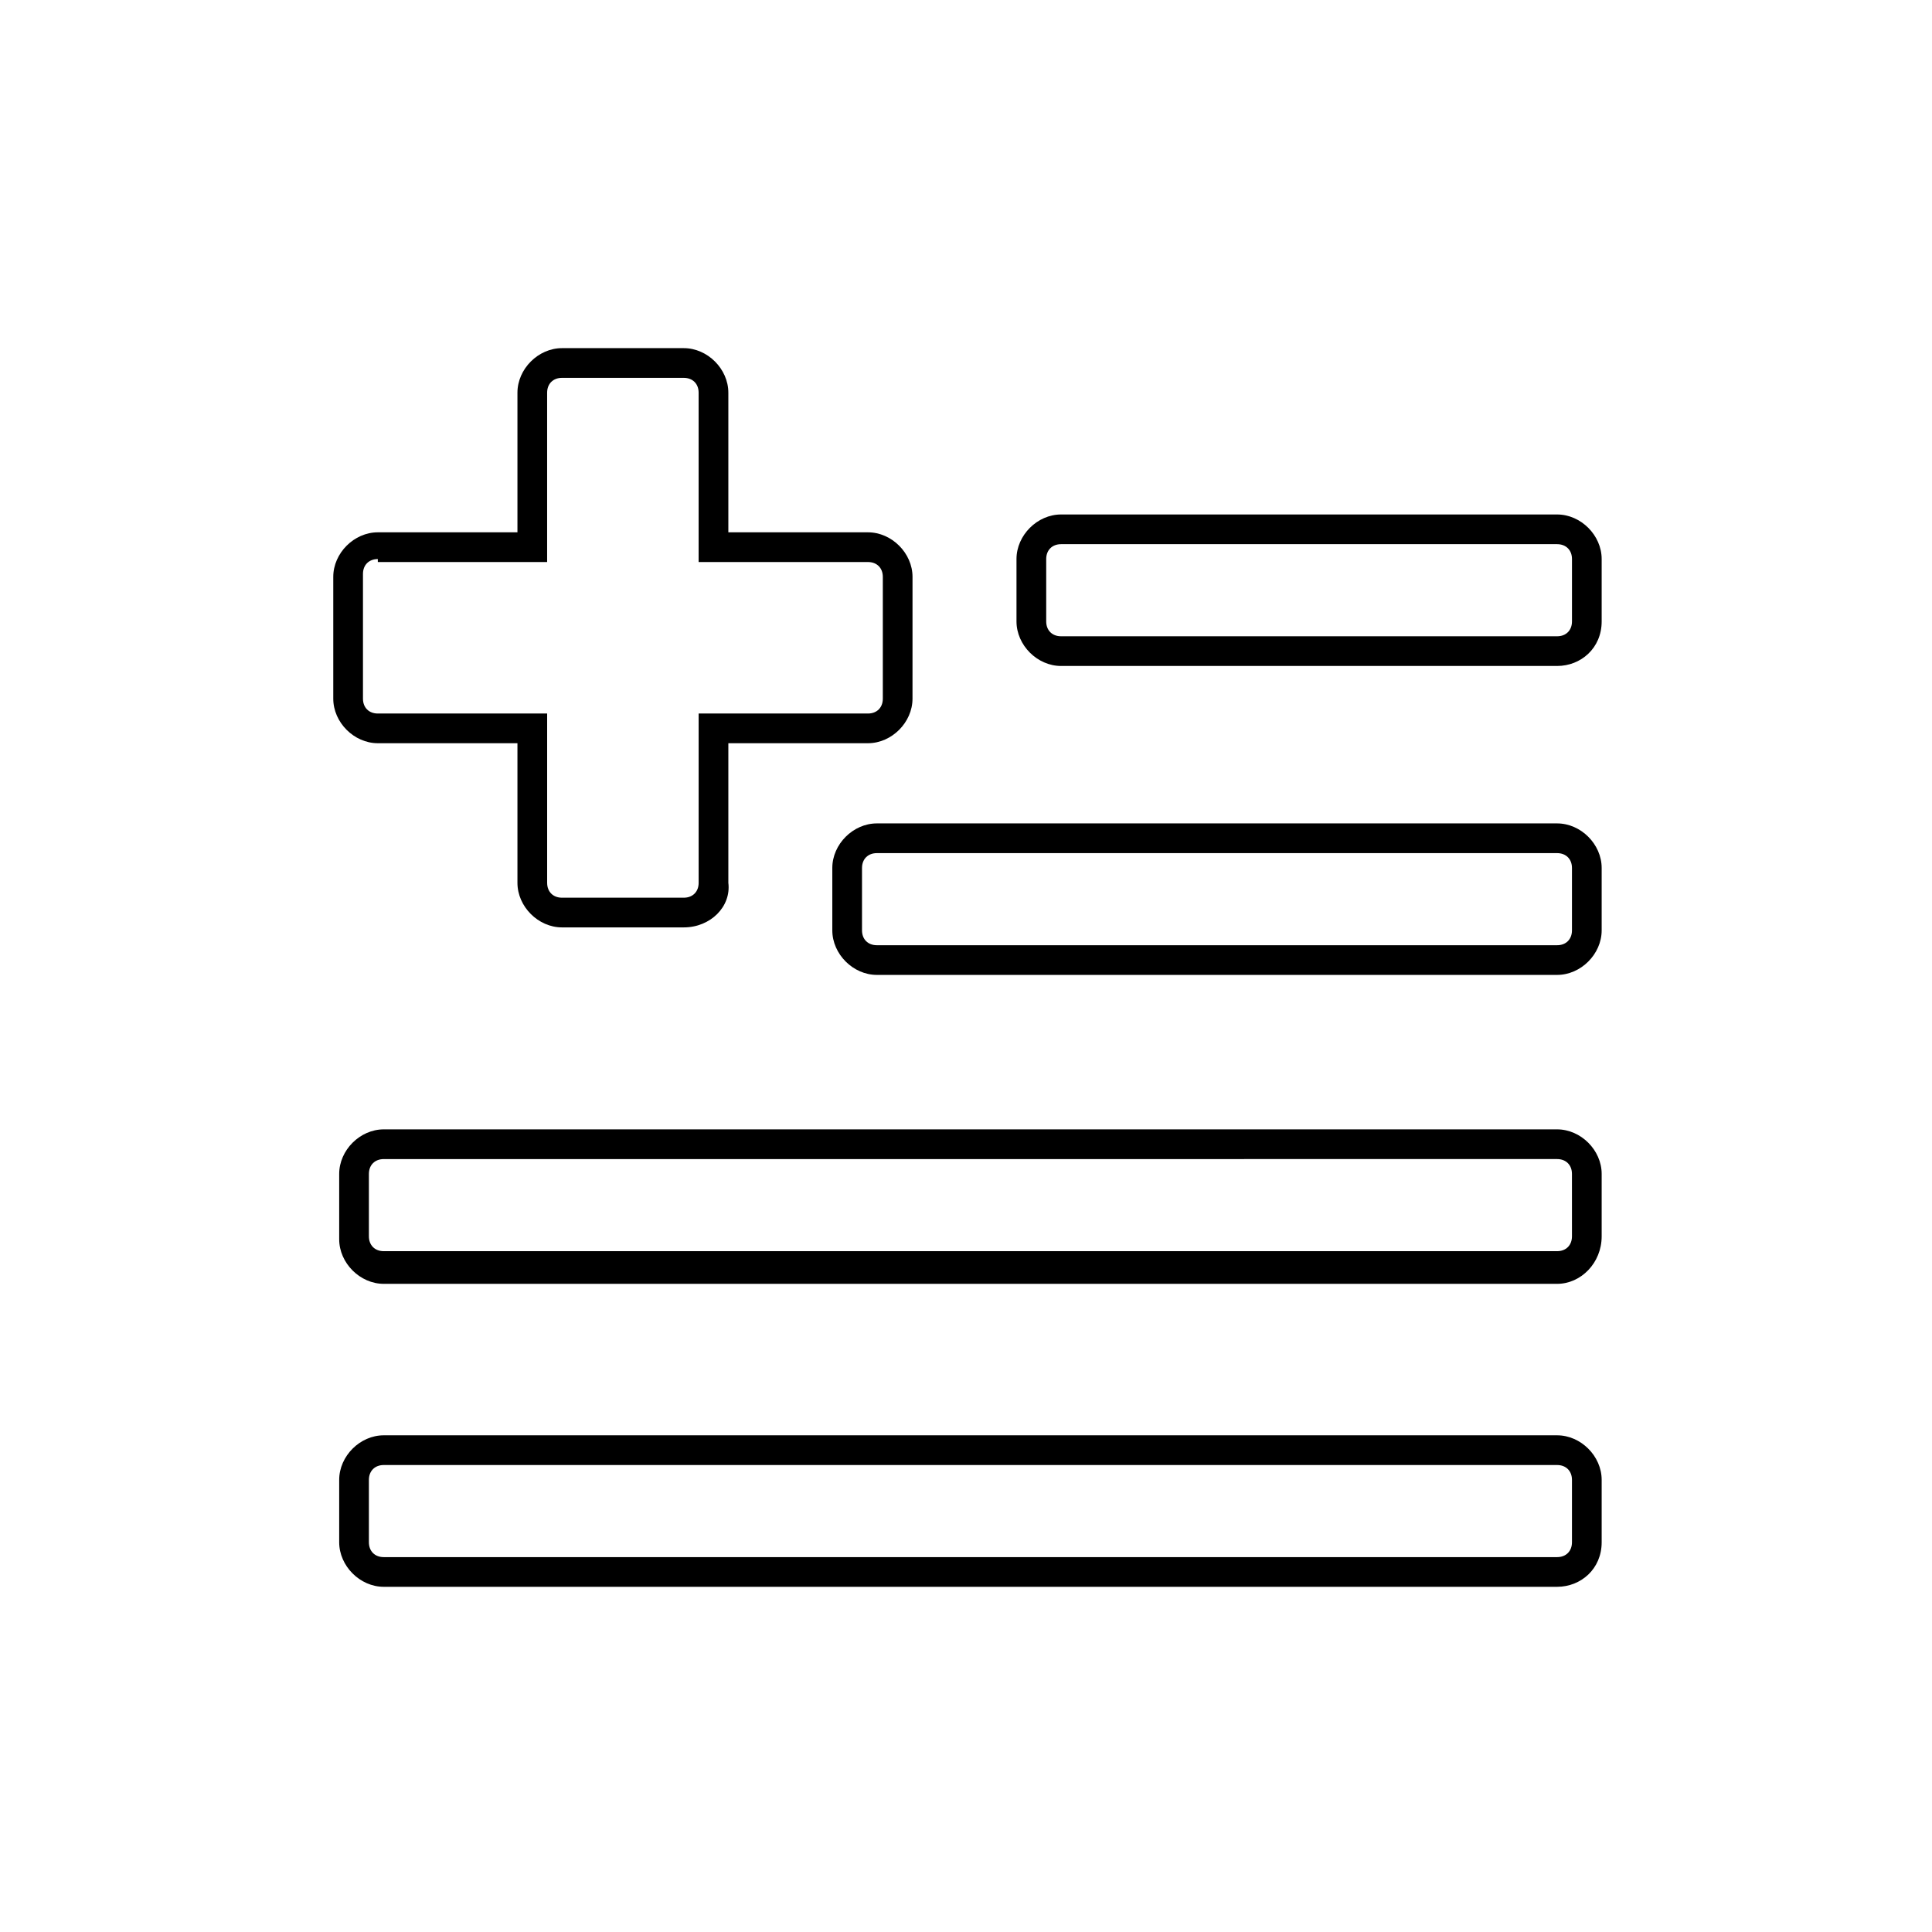 <?xml version="1.0" encoding="UTF-8"?>
<!-- Uploaded to: ICON Repo, www.svgrepo.com, Generator: ICON Repo Mixer Tools -->
<svg fill="#000000" width="800px" height="800px" version="1.1" viewBox="144 144 512 512" xmlns="http://www.w3.org/2000/svg">
 <g>
  <path d="m556.65 320.49h-131.46c-6.297 0-11.809-5.512-11.809-11.809v-16.531c0-6.297 5.512-11.809 11.809-11.809h131.46c6.297 0 11.809 5.512 11.809 11.809v16.531c0.004 7.086-5.508 11.809-11.805 11.809m-131.46-32.277c-2.363 0-3.938 1.574-3.938 3.938v16.531c0 2.363 1.574 3.938 3.938 3.938h131.46c2.363 0 3.938-1.574 3.938-3.938v-16.531c0-2.363-1.574-3.938-3.938-3.938z"/>
  <path d="m556.65 402.36h-180.27c-6.297 0-11.809-5.512-11.809-11.809v-16.531c0-6.297 5.512-11.809 11.809-11.809h180.27c6.297 0 11.809 5.512 11.809 11.809v16.531c0 6.301-5.512 11.809-11.809 11.809m-180.27-32.273c-2.363 0-3.938 1.574-3.938 3.938v16.531c0 2.363 1.574 3.938 3.938 3.938h180.27c2.363 0 3.938-1.574 3.938-3.938v-16.531c0-2.363-1.574-3.938-3.938-3.938z"/>
  <path d="m556.65 484.23h-310.95c-6.297 0-11.809-5.512-11.809-11.809v-17.32c0-6.297 5.512-11.809 11.809-11.809h310.95c6.297 0 11.809 5.512 11.809 11.809v16.531c0 7.086-5.512 12.598-11.809 12.598m-310.95-33.062c-2.363 0-3.938 1.574-3.938 3.938v16.531c0 2.363 1.574 3.938 3.938 3.938h310.95c2.363 0 3.938-1.574 3.938-3.938l-0.004-16.535c0-2.363-1.574-3.938-3.938-3.938z"/>
  <path d="m556.65 564.52h-310.95c-6.297 0-11.809-5.512-11.809-11.809v-16.531c0-6.297 5.512-11.809 11.809-11.809h310.95c6.297 0 11.809 5.512 11.809 11.809v16.531c0 7.086-5.512 11.809-11.809 11.809m-310.95-32.273c-2.363 0-3.938 1.574-3.938 3.938v16.531c0 2.363 1.574 3.938 3.938 3.938h310.95c2.363 0 3.938-1.574 3.938-3.938v-16.531c0-2.363-1.574-3.938-3.938-3.938z"/>
  <path d="m325.21 389.77h-32.273c-6.297 0-11.809-5.512-11.809-11.809v-37h-37c-6.297 0-11.809-5.512-11.809-11.809v-32.273c0-6.297 5.512-11.809 11.809-11.809h37v-37c0-6.297 5.512-11.809 11.809-11.809h32.273c6.297 0 11.809 5.512 11.809 11.809v37h37c6.297 0 11.809 5.512 11.809 11.809l-0.004 32.273c0 6.297-5.512 11.809-11.809 11.809h-36.996v37c0.785 6.297-4.723 11.809-11.809 11.809m-81.082-97.613c-2.363 0-3.938 1.574-3.938 3.938v33.059c0 2.363 1.574 3.938 3.938 3.938h44.871v44.871c0 2.363 1.574 3.938 3.938 3.938h32.273c2.363 0 3.938-1.574 3.938-3.938v-44.871h44.871c2.363 0 3.938-1.574 3.938-3.938v-32.273c0-2.363-1.574-3.938-3.938-3.938h-44.875v-44.871c0-2.363-1.574-3.938-3.938-3.938h-32.273c-2.363 0-3.938 1.574-3.938 3.938v44.871h-44.871z"/>
 </g>
</svg>